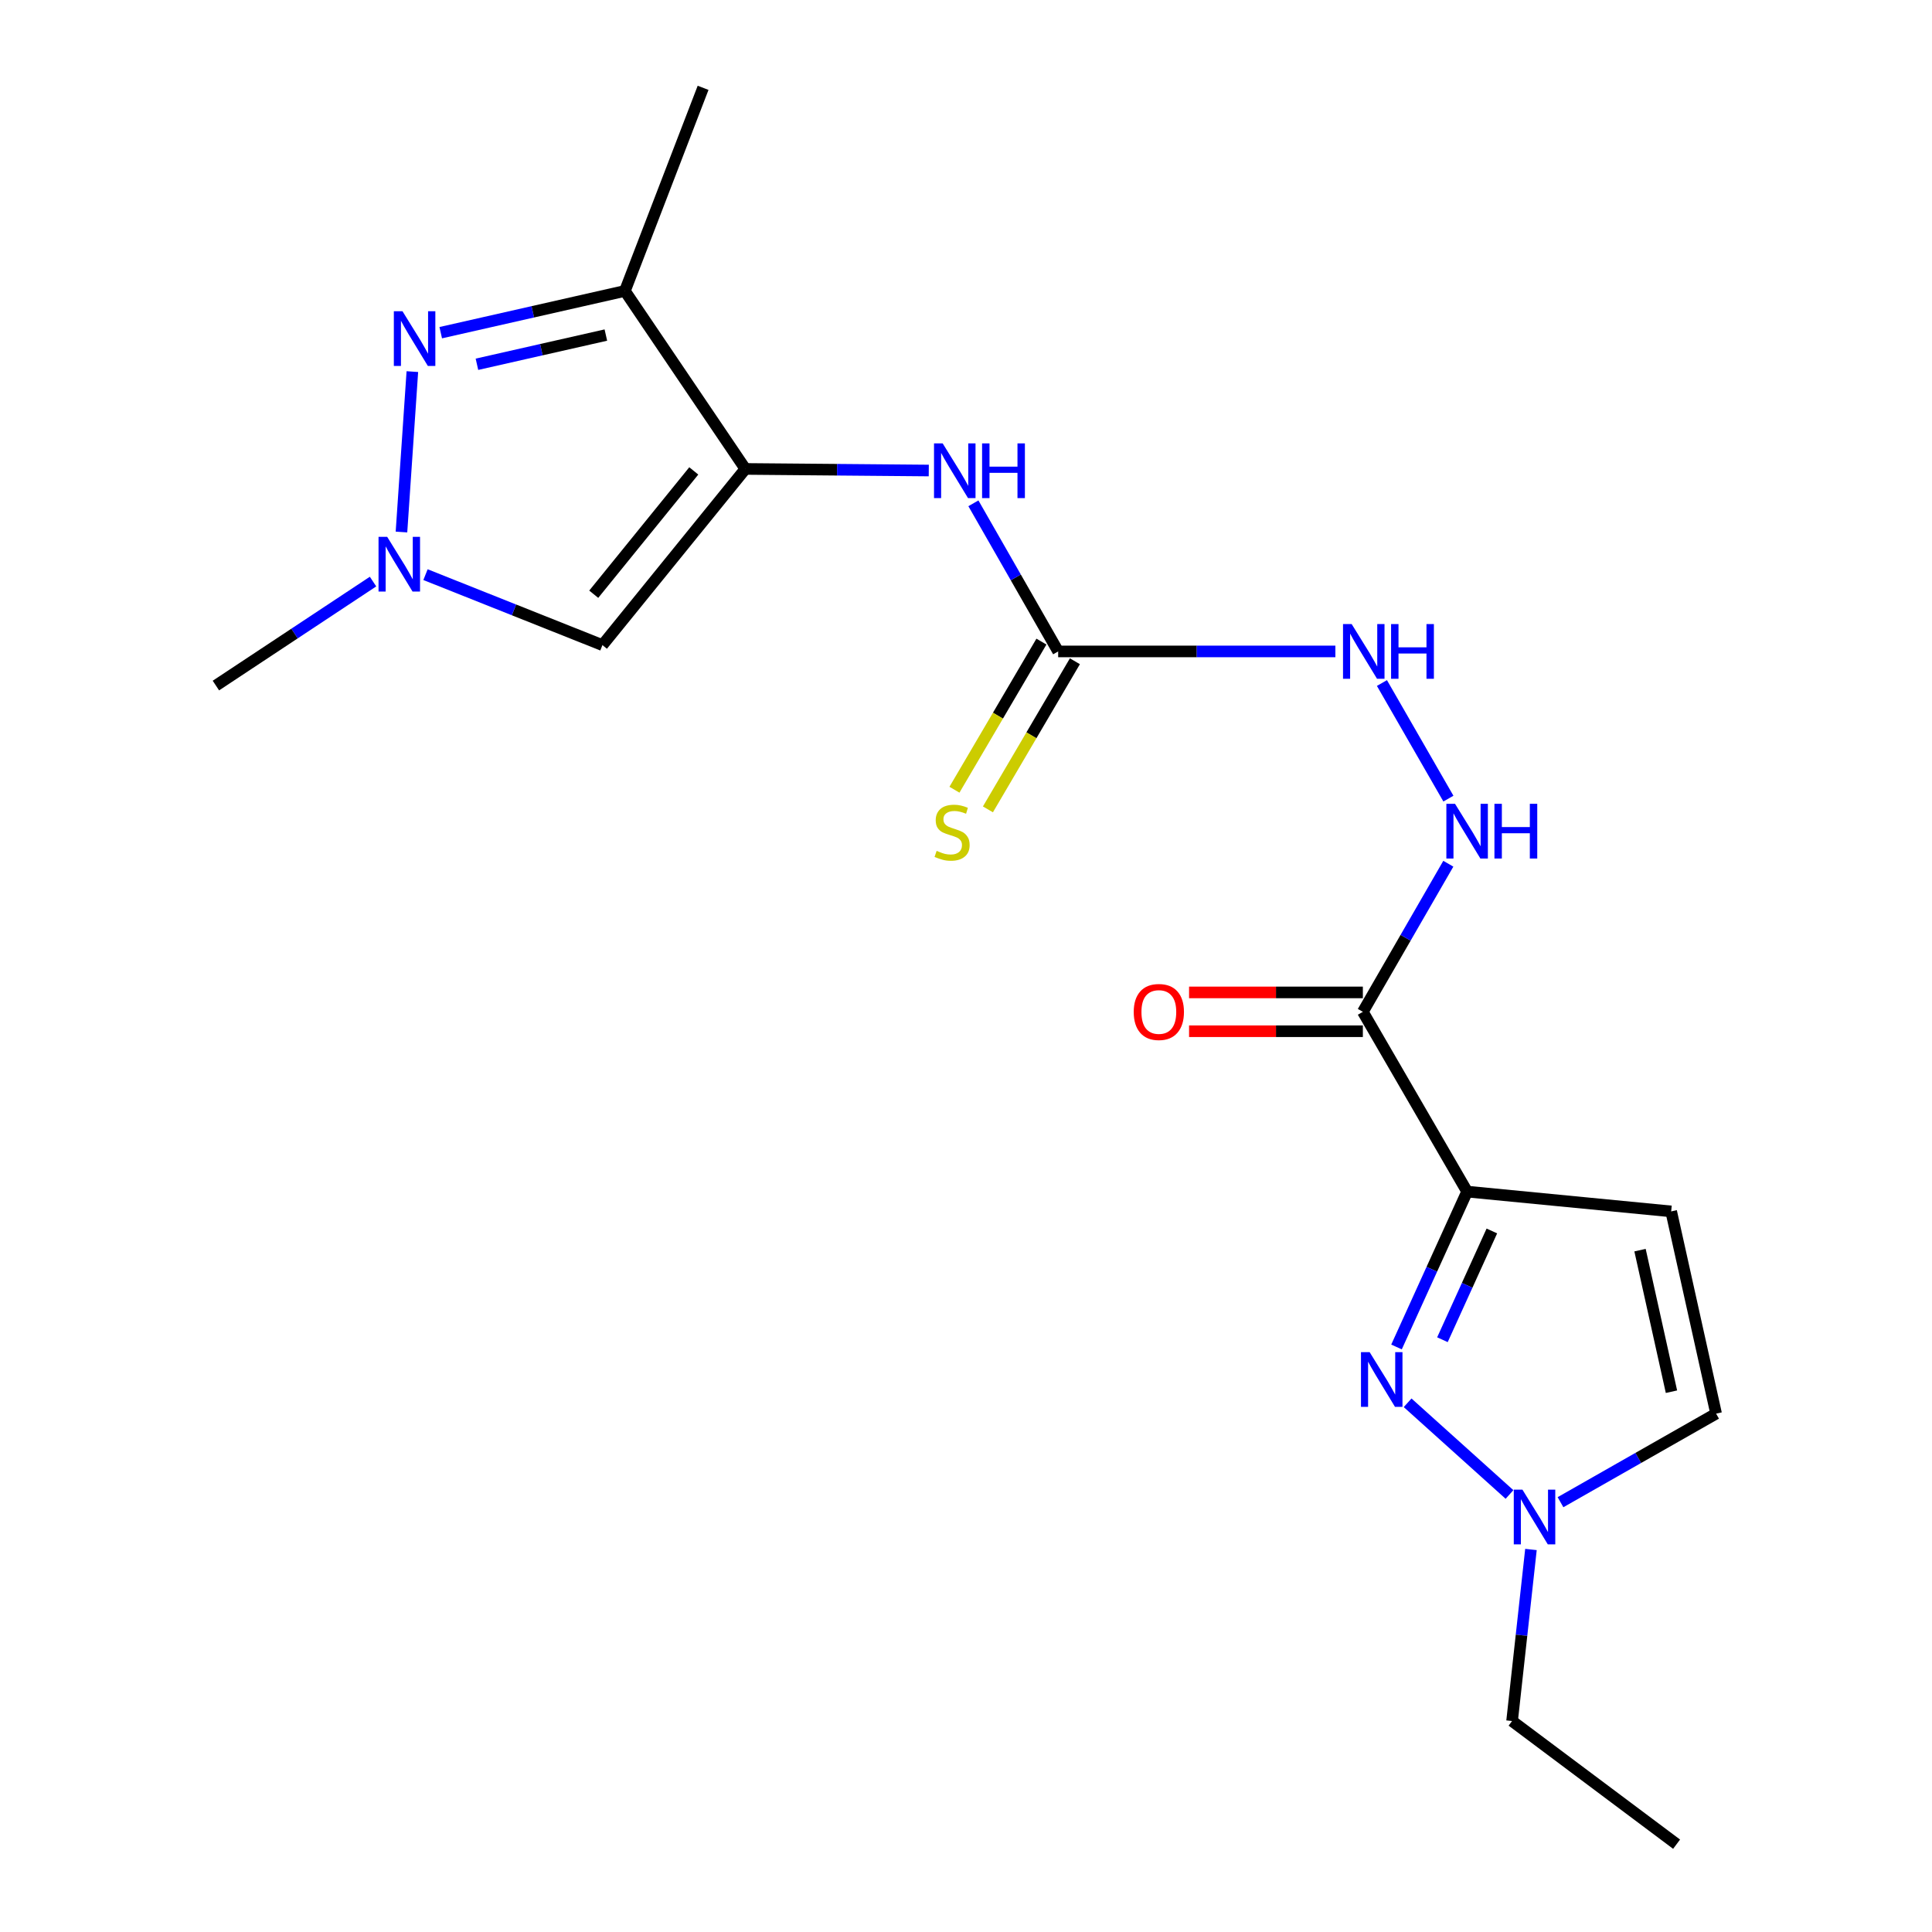 <?xml version='1.0' encoding='iso-8859-1'?>
<svg version='1.1' baseProfile='full'
              xmlns='http://www.w3.org/2000/svg'
                      xmlns:rdkit='http://www.rdkit.org/xml'
                      xmlns:xlink='http://www.w3.org/1999/xlink'
                  xml:space='preserve'
width='1000px' height='1000px' viewBox='0 0 1000 1000'>
<!-- END OF HEADER -->
<rect style='opacity:1.0;fill:#FFFFFF;stroke:none' width='1000' height='1000' x='0' y='0'> </rect>
<path class='bond-1' d='M 759.378,616.77 L 741.104,656.979' style='fill:none;fill-rule:evenodd;stroke:#000000;stroke-width:6px;stroke-linecap:butt;stroke-linejoin:miter;stroke-opacity:1' />
<path class='bond-1' d='M 741.104,656.979 L 722.829,697.188' style='fill:none;fill-rule:evenodd;stroke:#0000FF;stroke-width:6px;stroke-linecap:butt;stroke-linejoin:miter;stroke-opacity:1' />
<path class='bond-1' d='M 772.186,637.145 L 759.394,665.292' style='fill:none;fill-rule:evenodd;stroke:#000000;stroke-width:6px;stroke-linecap:butt;stroke-linejoin:miter;stroke-opacity:1' />
<path class='bond-1' d='M 759.394,665.292 L 746.601,693.438' style='fill:none;fill-rule:evenodd;stroke:#0000FF;stroke-width:6px;stroke-linecap:butt;stroke-linejoin:miter;stroke-opacity:1' />
<path class='bond-6' d='M 759.378,616.77 L 705.413,523.718' style='fill:none;fill-rule:evenodd;stroke:#000000;stroke-width:6px;stroke-linecap:butt;stroke-linejoin:miter;stroke-opacity:1' />
<path class='bond-7' d='M 759.378,616.77 L 864.998,627.016' style='fill:none;fill-rule:evenodd;stroke:#000000;stroke-width:6px;stroke-linecap:butt;stroke-linejoin:miter;stroke-opacity:1' />
<path class='bond-0' d='M 385.797,242.72 L 433.266,243.131' style='fill:none;fill-rule:evenodd;stroke:#000000;stroke-width:6px;stroke-linecap:butt;stroke-linejoin:miter;stroke-opacity:1' />
<path class='bond-0' d='M 433.266,243.131 L 480.735,243.541' style='fill:none;fill-rule:evenodd;stroke:#0000FF;stroke-width:6px;stroke-linecap:butt;stroke-linejoin:miter;stroke-opacity:1' />
<path class='bond-3' d='M 385.797,242.72 L 323.45,150.594' style='fill:none;fill-rule:evenodd;stroke:#000000;stroke-width:6px;stroke-linecap:butt;stroke-linejoin:miter;stroke-opacity:1' />
<path class='bond-4' d='M 385.797,242.72 L 311.82,333.908' style='fill:none;fill-rule:evenodd;stroke:#000000;stroke-width:6px;stroke-linecap:butt;stroke-linejoin:miter;stroke-opacity:1' />
<path class='bond-4' d='M 359.099,243.741 L 307.315,307.573' style='fill:none;fill-rule:evenodd;stroke:#000000;stroke-width:6px;stroke-linecap:butt;stroke-linejoin:miter;stroke-opacity:1' />
<path class='bond-8' d='M 728.579,726.078 L 781.319,773.541' style='fill:none;fill-rule:evenodd;stroke:#0000FF;stroke-width:6px;stroke-linecap:butt;stroke-linejoin:miter;stroke-opacity:1' />
<path class='bond-2' d='M 228.124,172.195 L 275.787,161.395' style='fill:none;fill-rule:evenodd;stroke:#0000FF;stroke-width:6px;stroke-linecap:butt;stroke-linejoin:miter;stroke-opacity:1' />
<path class='bond-2' d='M 275.787,161.395 L 323.45,150.594' style='fill:none;fill-rule:evenodd;stroke:#000000;stroke-width:6px;stroke-linecap:butt;stroke-linejoin:miter;stroke-opacity:1' />
<path class='bond-2' d='M 246.863,188.549 L 280.227,180.988' style='fill:none;fill-rule:evenodd;stroke:#0000FF;stroke-width:6px;stroke-linecap:butt;stroke-linejoin:miter;stroke-opacity:1' />
<path class='bond-2' d='M 280.227,180.988 L 313.591,173.428' style='fill:none;fill-rule:evenodd;stroke:#000000;stroke-width:6px;stroke-linecap:butt;stroke-linejoin:miter;stroke-opacity:1' />
<path class='bond-21' d='M 213.434,192.347 L 207.799,275.373' style='fill:none;fill-rule:evenodd;stroke:#0000FF;stroke-width:6px;stroke-linecap:butt;stroke-linejoin:miter;stroke-opacity:1' />
<path class='bond-16' d='M 323.45,150.594 L 363.921,45.455' style='fill:none;fill-rule:evenodd;stroke:#000000;stroke-width:6px;stroke-linecap:butt;stroke-linejoin:miter;stroke-opacity:1' />
<path class='bond-5' d='M 311.82,333.908 L 266.029,315.672' style='fill:none;fill-rule:evenodd;stroke:#000000;stroke-width:6px;stroke-linecap:butt;stroke-linejoin:miter;stroke-opacity:1' />
<path class='bond-5' d='M 266.029,315.672 L 220.238,297.435' style='fill:none;fill-rule:evenodd;stroke:#0000FF;stroke-width:6px;stroke-linecap:butt;stroke-linejoin:miter;stroke-opacity:1' />
<path class='bond-17' d='M 193.083,301.022 L 152.418,327.934' style='fill:none;fill-rule:evenodd;stroke:#0000FF;stroke-width:6px;stroke-linecap:butt;stroke-linejoin:miter;stroke-opacity:1' />
<path class='bond-17' d='M 152.418,327.934 L 111.753,354.847' style='fill:none;fill-rule:evenodd;stroke:#000000;stroke-width:6px;stroke-linecap:butt;stroke-linejoin:miter;stroke-opacity:1' />
<path class='bond-11' d='M 705.413,523.718 L 727.531,485.393' style='fill:none;fill-rule:evenodd;stroke:#000000;stroke-width:6px;stroke-linecap:butt;stroke-linejoin:miter;stroke-opacity:1' />
<path class='bond-11' d='M 727.531,485.393 L 749.649,447.067' style='fill:none;fill-rule:evenodd;stroke:#0000FF;stroke-width:6px;stroke-linecap:butt;stroke-linejoin:miter;stroke-opacity:1' />
<path class='bond-15' d='M 705.413,513.673 L 660.435,513.673' style='fill:none;fill-rule:evenodd;stroke:#000000;stroke-width:6px;stroke-linecap:butt;stroke-linejoin:miter;stroke-opacity:1' />
<path class='bond-15' d='M 660.435,513.673 L 615.456,513.673' style='fill:none;fill-rule:evenodd;stroke:#FF0000;stroke-width:6px;stroke-linecap:butt;stroke-linejoin:miter;stroke-opacity:1' />
<path class='bond-15' d='M 705.413,533.763 L 660.435,533.763' style='fill:none;fill-rule:evenodd;stroke:#000000;stroke-width:6px;stroke-linecap:butt;stroke-linejoin:miter;stroke-opacity:1' />
<path class='bond-15' d='M 660.435,533.763 L 615.456,533.763' style='fill:none;fill-rule:evenodd;stroke:#FF0000;stroke-width:6px;stroke-linecap:butt;stroke-linejoin:miter;stroke-opacity:1' />
<path class='bond-12' d='M 864.998,627.016 L 888.247,731.687' style='fill:none;fill-rule:evenodd;stroke:#000000;stroke-width:6px;stroke-linecap:butt;stroke-linejoin:miter;stroke-opacity:1' />
<path class='bond-12' d='M 848.873,647.073 L 865.147,720.343' style='fill:none;fill-rule:evenodd;stroke:#000000;stroke-width:6px;stroke-linecap:butt;stroke-linejoin:miter;stroke-opacity:1' />
<path class='bond-18' d='M 792.419,802.011 L 787.534,846.407' style='fill:none;fill-rule:evenodd;stroke:#0000FF;stroke-width:6px;stroke-linecap:butt;stroke-linejoin:miter;stroke-opacity:1' />
<path class='bond-18' d='M 787.534,846.407 L 782.65,890.803' style='fill:none;fill-rule:evenodd;stroke:#000000;stroke-width:6px;stroke-linecap:butt;stroke-linejoin:miter;stroke-opacity:1' />
<path class='bond-20' d='M 807.712,777.54 L 847.98,754.614' style='fill:none;fill-rule:evenodd;stroke:#0000FF;stroke-width:6px;stroke-linecap:butt;stroke-linejoin:miter;stroke-opacity:1' />
<path class='bond-20' d='M 847.98,754.614 L 888.247,731.687' style='fill:none;fill-rule:evenodd;stroke:#000000;stroke-width:6px;stroke-linecap:butt;stroke-linejoin:miter;stroke-opacity:1' />
<path class='bond-9' d='M 547.704,337.178 L 619.446,337.178' style='fill:none;fill-rule:evenodd;stroke:#000000;stroke-width:6px;stroke-linecap:butt;stroke-linejoin:miter;stroke-opacity:1' />
<path class='bond-9' d='M 619.446,337.178 L 691.188,337.178' style='fill:none;fill-rule:evenodd;stroke:#0000FF;stroke-width:6px;stroke-linecap:butt;stroke-linejoin:miter;stroke-opacity:1' />
<path class='bond-10' d='M 547.704,337.178 L 525.767,298.845' style='fill:none;fill-rule:evenodd;stroke:#000000;stroke-width:6px;stroke-linecap:butt;stroke-linejoin:miter;stroke-opacity:1' />
<path class='bond-10' d='M 525.767,298.845 L 503.83,260.511' style='fill:none;fill-rule:evenodd;stroke:#0000FF;stroke-width:6px;stroke-linecap:butt;stroke-linejoin:miter;stroke-opacity:1' />
<path class='bond-14' d='M 539.041,332.092 L 516.532,370.426' style='fill:none;fill-rule:evenodd;stroke:#000000;stroke-width:6px;stroke-linecap:butt;stroke-linejoin:miter;stroke-opacity:1' />
<path class='bond-14' d='M 516.532,370.426 L 494.022,408.76' style='fill:none;fill-rule:evenodd;stroke:#CCCC00;stroke-width:6px;stroke-linecap:butt;stroke-linejoin:miter;stroke-opacity:1' />
<path class='bond-14' d='M 556.366,342.265 L 533.856,380.599' style='fill:none;fill-rule:evenodd;stroke:#000000;stroke-width:6px;stroke-linecap:butt;stroke-linejoin:miter;stroke-opacity:1' />
<path class='bond-14' d='M 533.856,380.599 L 511.346,418.933' style='fill:none;fill-rule:evenodd;stroke:#CCCC00;stroke-width:6px;stroke-linecap:butt;stroke-linejoin:miter;stroke-opacity:1' />
<path class='bond-13' d='M 749.693,413.365 L 715.288,353.536' style='fill:none;fill-rule:evenodd;stroke:#0000FF;stroke-width:6px;stroke-linecap:butt;stroke-linejoin:miter;stroke-opacity:1' />
<path class='bond-19' d='M 782.65,890.803 L 867.8,954.545' style='fill:none;fill-rule:evenodd;stroke:#000000;stroke-width:6px;stroke-linecap:butt;stroke-linejoin:miter;stroke-opacity:1' />
<path  class='atom-2' d='M 708.919 699.859
L 718.199 714.859
Q 719.119 716.339, 720.599 719.019
Q 722.079 721.699, 722.159 721.859
L 722.159 699.859
L 725.919 699.859
L 725.919 728.179
L 722.039 728.179
L 712.079 711.779
Q 710.919 709.859, 709.679 707.659
Q 708.479 705.459, 708.119 704.779
L 708.119 728.179
L 704.439 728.179
L 704.439 699.859
L 708.919 699.859
' fill='#0000FF'/>
<path  class='atom-3' d='M 208.333 161.101
L 217.613 176.101
Q 218.533 177.581, 220.013 180.261
Q 221.493 182.941, 221.573 183.101
L 221.573 161.101
L 225.333 161.101
L 225.333 189.421
L 221.453 189.421
L 211.493 173.021
Q 210.333 171.101, 209.093 168.901
Q 207.893 166.701, 207.533 166.021
L 207.533 189.421
L 203.853 189.421
L 203.853 161.101
L 208.333 161.101
' fill='#0000FF'/>
<path  class='atom-6' d='M 200.409 277.871
L 209.689 292.871
Q 210.609 294.351, 212.089 297.031
Q 213.569 299.711, 213.649 299.871
L 213.649 277.871
L 217.409 277.871
L 217.409 306.191
L 213.529 306.191
L 203.569 289.791
Q 202.409 287.871, 201.169 285.671
Q 199.969 283.471, 199.609 282.791
L 199.609 306.191
L 195.929 306.191
L 195.929 277.871
L 200.409 277.871
' fill='#0000FF'/>
<path  class='atom-9' d='M 788.009 771.034
L 797.289 786.034
Q 798.209 787.514, 799.689 790.194
Q 801.169 792.874, 801.249 793.034
L 801.249 771.034
L 805.009 771.034
L 805.009 799.354
L 801.129 799.354
L 791.169 782.954
Q 790.009 781.034, 788.769 778.834
Q 787.569 776.634, 787.209 775.954
L 787.209 799.354
L 783.529 799.354
L 783.529 771.034
L 788.009 771.034
' fill='#0000FF'/>
<path  class='atom-11' d='M 487.925 229.498
L 497.205 244.498
Q 498.125 245.978, 499.605 248.658
Q 501.085 251.338, 501.165 251.498
L 501.165 229.498
L 504.925 229.498
L 504.925 257.818
L 501.045 257.818
L 491.085 241.418
Q 489.925 239.498, 488.685 237.298
Q 487.485 235.098, 487.125 234.418
L 487.125 257.818
L 483.445 257.818
L 483.445 229.498
L 487.925 229.498
' fill='#0000FF'/>
<path  class='atom-11' d='M 508.325 229.498
L 512.165 229.498
L 512.165 241.538
L 526.645 241.538
L 526.645 229.498
L 530.485 229.498
L 530.485 257.818
L 526.645 257.818
L 526.645 244.738
L 512.165 244.738
L 512.165 257.818
L 508.325 257.818
L 508.325 229.498
' fill='#0000FF'/>
<path  class='atom-12' d='M 753.118 416.048
L 762.398 431.048
Q 763.318 432.528, 764.798 435.208
Q 766.278 437.888, 766.358 438.048
L 766.358 416.048
L 770.118 416.048
L 770.118 444.368
L 766.238 444.368
L 756.278 427.968
Q 755.118 426.048, 753.878 423.848
Q 752.678 421.648, 752.318 420.968
L 752.318 444.368
L 748.638 444.368
L 748.638 416.048
L 753.118 416.048
' fill='#0000FF'/>
<path  class='atom-12' d='M 773.518 416.048
L 777.358 416.048
L 777.358 428.088
L 791.838 428.088
L 791.838 416.048
L 795.678 416.048
L 795.678 444.368
L 791.838 444.368
L 791.838 431.288
L 777.358 431.288
L 777.358 444.368
L 773.518 444.368
L 773.518 416.048
' fill='#0000FF'/>
<path  class='atom-14' d='M 699.622 323.018
L 708.902 338.018
Q 709.822 339.498, 711.302 342.178
Q 712.782 344.858, 712.862 345.018
L 712.862 323.018
L 716.622 323.018
L 716.622 351.338
L 712.742 351.338
L 702.782 334.938
Q 701.622 333.018, 700.382 330.818
Q 699.182 328.618, 698.822 327.938
L 698.822 351.338
L 695.142 351.338
L 695.142 323.018
L 699.622 323.018
' fill='#0000FF'/>
<path  class='atom-14' d='M 720.022 323.018
L 723.862 323.018
L 723.862 335.058
L 738.342 335.058
L 738.342 323.018
L 742.182 323.018
L 742.182 351.338
L 738.342 351.338
L 738.342 338.258
L 723.862 338.258
L 723.862 351.338
L 720.022 351.338
L 720.022 323.018
' fill='#0000FF'/>
<path  class='atom-15' d='M 484.801 440.397
Q 485.121 440.517, 486.441 441.077
Q 487.761 441.637, 489.201 441.997
Q 490.681 442.317, 492.121 442.317
Q 494.801 442.317, 496.361 441.037
Q 497.921 439.717, 497.921 437.437
Q 497.921 435.877, 497.121 434.917
Q 496.361 433.957, 495.161 433.437
Q 493.961 432.917, 491.961 432.317
Q 489.441 431.557, 487.921 430.837
Q 486.441 430.117, 485.361 428.597
Q 484.321 427.077, 484.321 424.517
Q 484.321 420.957, 486.721 418.757
Q 489.161 416.557, 493.961 416.557
Q 497.241 416.557, 500.961 418.117
L 500.041 421.197
Q 496.641 419.797, 494.081 419.797
Q 491.321 419.797, 489.801 420.957
Q 488.281 422.077, 488.321 424.037
Q 488.321 425.557, 489.081 426.477
Q 489.881 427.397, 491.001 427.917
Q 492.161 428.437, 494.081 429.037
Q 496.641 429.837, 498.161 430.637
Q 499.681 431.437, 500.761 433.077
Q 501.881 434.677, 501.881 437.437
Q 501.881 441.357, 499.241 443.477
Q 496.641 445.557, 492.281 445.557
Q 489.761 445.557, 487.841 444.997
Q 485.961 444.477, 483.721 443.557
L 484.801 440.397
' fill='#CCCC00'/>
<path  class='atom-16' d='M 586.816 523.798
Q 586.816 516.998, 590.176 513.198
Q 593.536 509.398, 599.816 509.398
Q 606.096 509.398, 609.456 513.198
Q 612.816 516.998, 612.816 523.798
Q 612.816 530.678, 609.416 534.598
Q 606.016 538.478, 599.816 538.478
Q 593.576 538.478, 590.176 534.598
Q 586.816 530.718, 586.816 523.798
M 599.816 535.278
Q 604.136 535.278, 606.456 532.398
Q 608.816 529.478, 608.816 523.798
Q 608.816 518.238, 606.456 515.438
Q 604.136 512.598, 599.816 512.598
Q 595.496 512.598, 593.136 515.398
Q 590.816 518.198, 590.816 523.798
Q 590.816 529.518, 593.136 532.398
Q 595.496 535.278, 599.816 535.278
' fill='#FF0000'/>
</svg>
